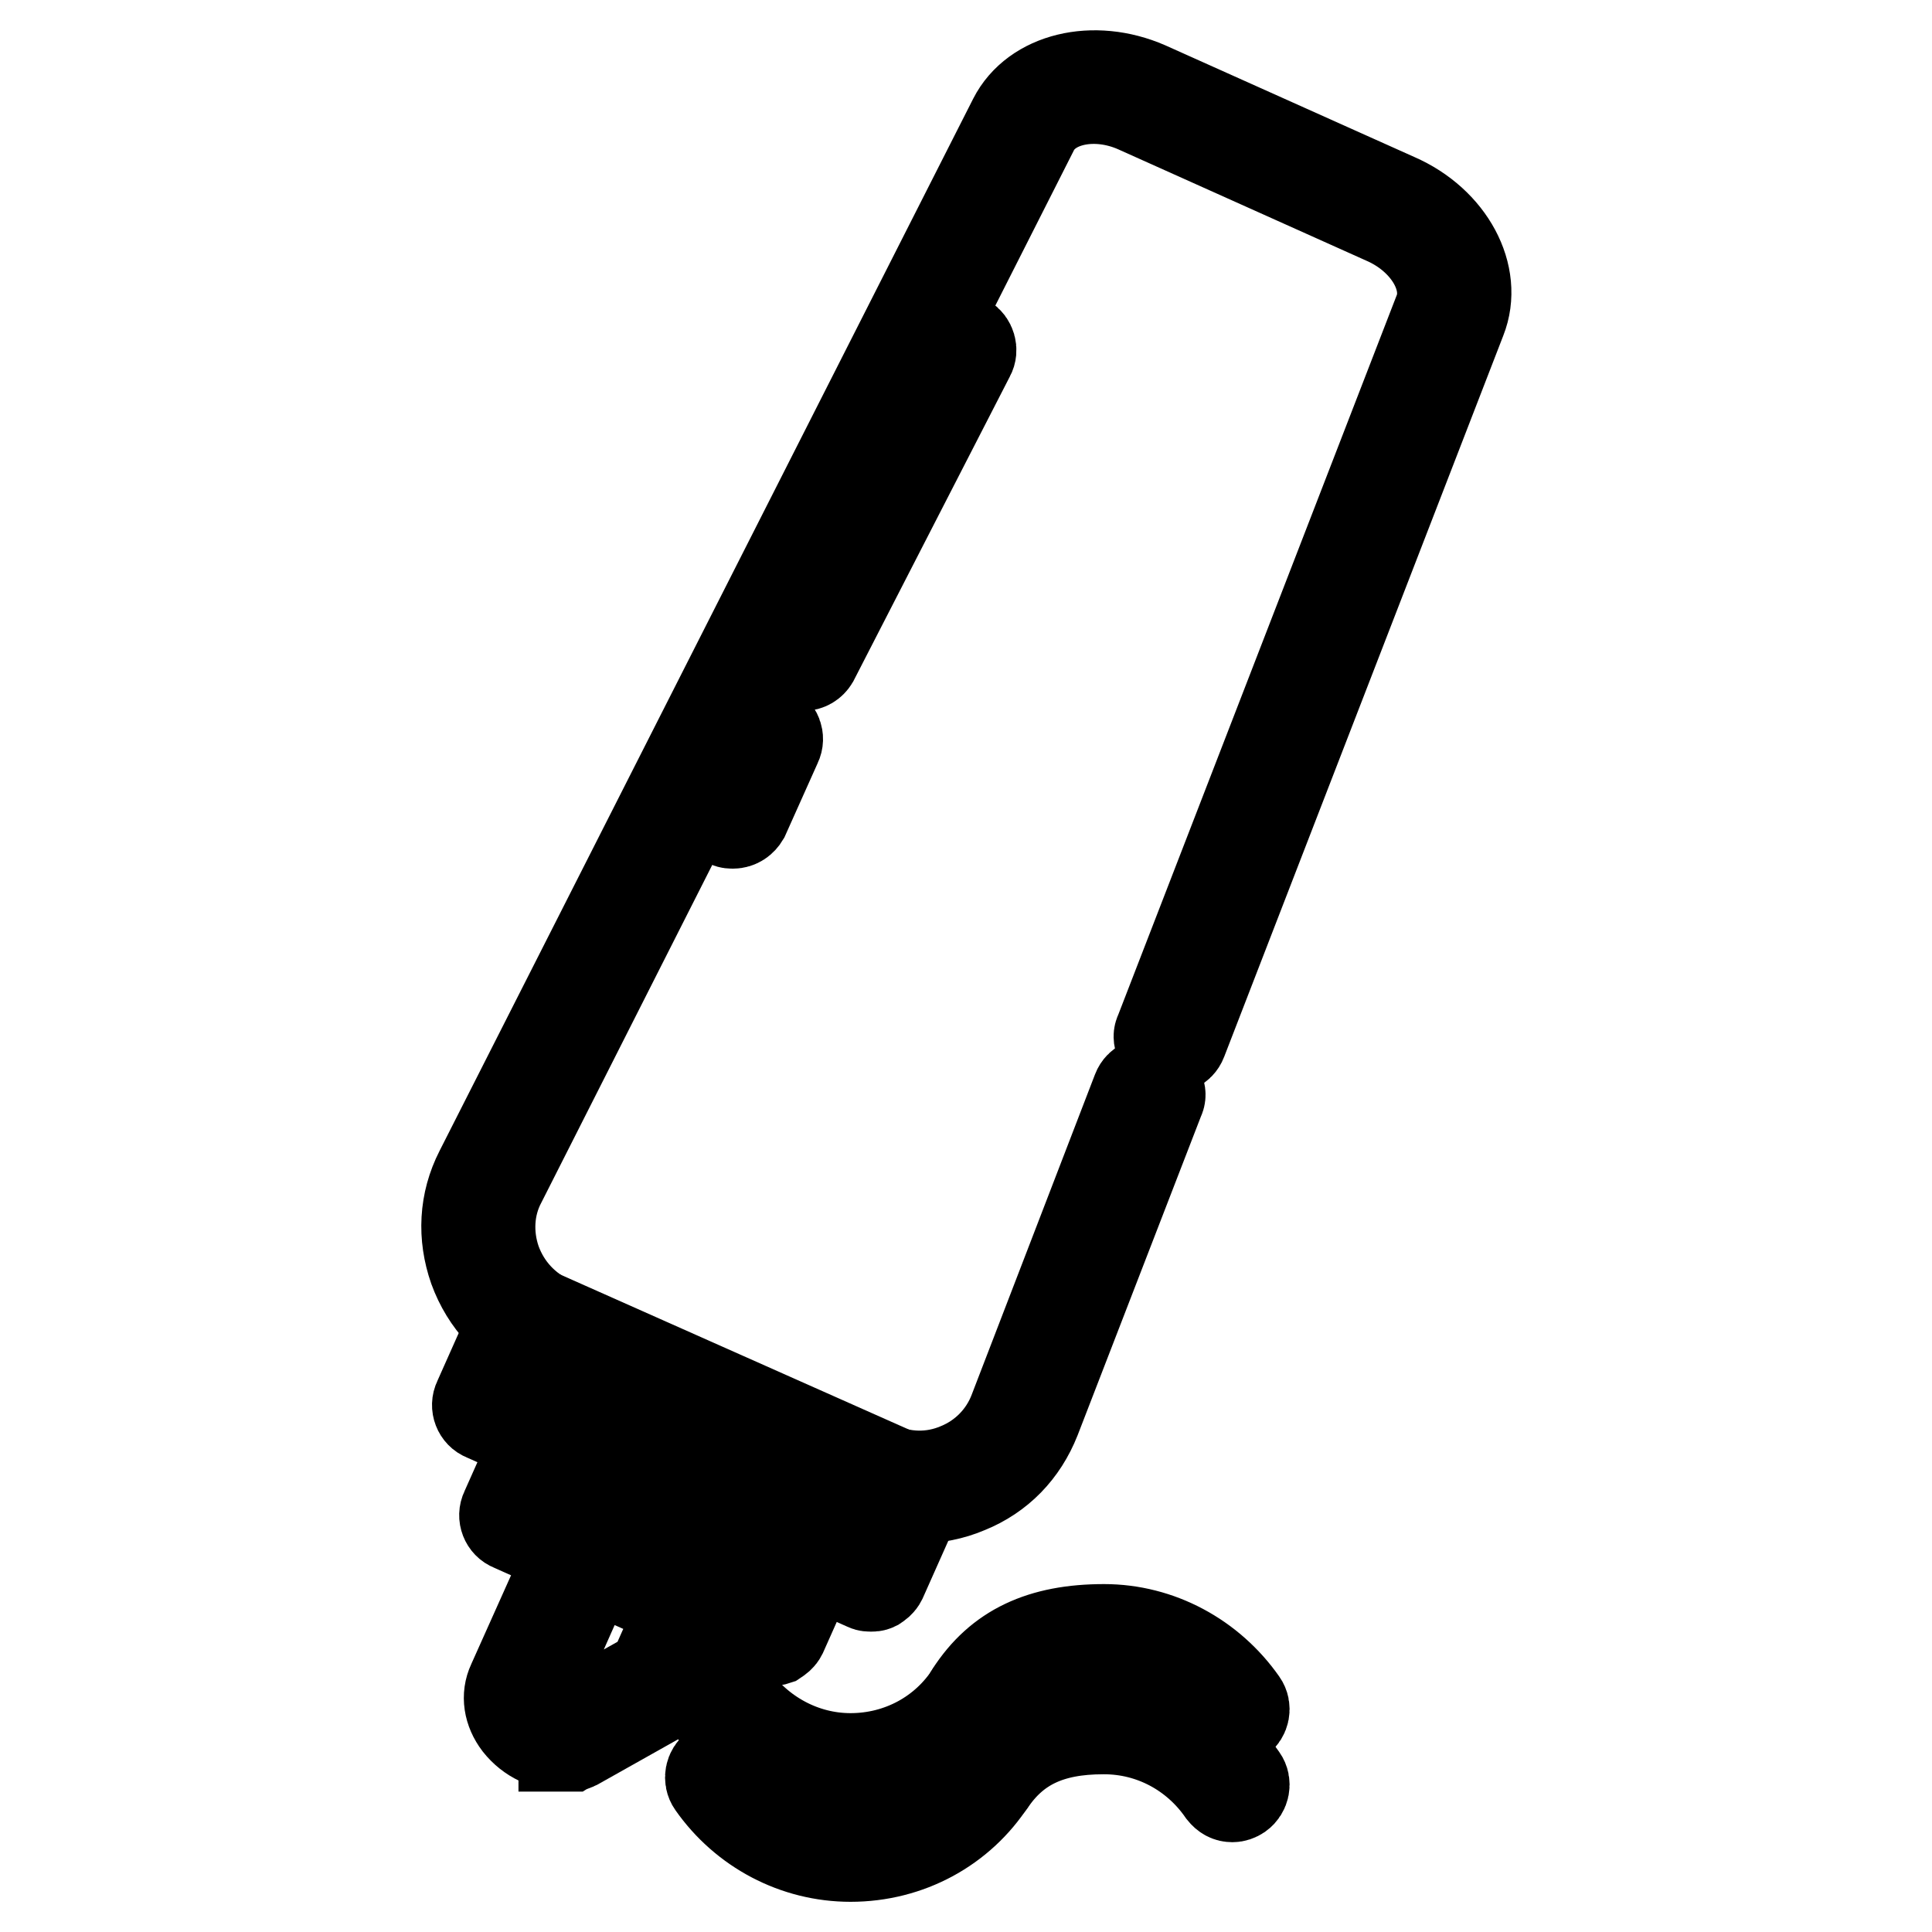 <?xml version="1.0" encoding="utf-8"?>
<!-- Svg Vector Icons : http://www.onlinewebfonts.com/icon -->
<!DOCTYPE svg PUBLIC "-//W3C//DTD SVG 1.1//EN" "http://www.w3.org/Graphics/SVG/1.1/DTD/svg11.dtd">
<svg version="1.1" xmlns="http://www.w3.org/2000/svg" xmlns:xlink="http://www.w3.org/1999/xlink" x="0px" y="0px" viewBox="0 0 256 256" enable-background="new 0 0 256 256" xml:space="preserve">
<g> <path stroke-width="12" fill-opacity="0" stroke="#000000"  d="M112.7,236.1c-7.3,0-14.1-3.6-18.3-9.6c-0.5-0.7-0.3-1.7,0.4-2.2c0.7-0.5,1.7-0.3,2.2,0.4 c3.6,5.1,9.4,8.3,15.7,8.3c6.5,0,12.5-3.2,16-8.7c0.5-0.7,1.5-0.9,2.2-0.4c0.7,0.5,0.9,1.5,0.4,2.2 C127.3,232.3,120.4,236.1,112.7,236.1L112.7,236.1z"/> <path stroke-width="12" fill-opacity="0" stroke="#000000"  d="M163.3,228.1c-0.5,0-0.9-0.2-1.3-0.7c-3.6-5.2-9.4-8.3-15.7-8.3h-0.1c-7.1,0-11.7,2.2-15,7.1 c-0.5,0.7-1.5,0.9-2.2,0.4c-0.7-0.5-0.9-1.5-0.4-2.2c3.8-5.9,9.4-8.5,17.7-8.5c7.3,0,14.1,3.7,18.3,9.7c0.5,0.7,0.3,1.7-0.4,2.2 C163.9,228,163.6,228.1,163.3,228.1L163.3,228.1z M112.7,246c-7.3,0-14.1-3.6-18.3-9.6c-0.5-0.7-0.3-1.7,0.4-2.2 c0.7-0.5,1.7-0.3,2.2,0.4c3.6,5.1,9.4,8.3,15.7,8.3c6.5,0,12.5-3.2,16-8.7c0.5-0.7,1.5-0.9,2.2-0.4c0.7,0.5,0.9,1.5,0.4,2.2 C127.3,242.2,120.4,246,112.7,246L112.7,246z"/> <path stroke-width="12" fill-opacity="0" stroke="#000000"  d="M163.3,238.1c-0.5,0-0.9-0.2-1.3-0.7c-3.6-5.2-9.4-8.3-15.7-8.3h-0.1c-7.1,0-11.7,2.2-15,7.1 c-0.5,0.7-1.5,0.9-2.2,0.4c-0.7-0.5-0.9-1.5-0.4-2.2c3.8-5.8,9.4-8.5,17.6-8.5h0.1c7.3,0,14.1,3.7,18.3,9.7 c0.5,0.7,0.3,1.7-0.4,2.2C163.9,238,163.6,238.1,163.3,238.1L163.3,238.1z"/> <path stroke-width="12" fill-opacity="0" stroke="#000000"  d="M121.9,198.5c-2.4,0-4.7-0.5-7-1.5l-43-19.2c-4.3-1.9-7.5-5.3-9.1-9.7c-1.5-4.3-1.3-8.8,0.8-12.9 l70.7-139.4c2.8-5.5,10.6-7.4,17.7-4.3L185,26.3c7.1,3.1,10.9,10.2,8.6,16l-37,95.6c-0.3,0.8-1.3,1.3-2,0.9c-0.8-0.3-1.3-1.3-0.9-2 l37-95.6c1.6-4.2-1.5-9.5-6.9-12l-33.2-14.9c-5.4-2.4-11.5-1.2-13.6,2.8L66.4,156.6c-1.7,3.2-1.9,7-0.7,10.5c1.3,3.6,3.9,6.4,7.4,8 l43,19.2c3.6,1.6,7.4,1.7,10.9,0.2c3.4-1.4,6-4.1,7.3-7.4l16.4-42.6c0.3-0.8,1.3-1.3,2-0.9c0.8,0.3,1.3,1.3,0.9,2L137.2,188 c-1.7,4.3-4.8,7.5-9,9.2C126.1,198.1,123.9,198.5,121.9,198.5L121.9,198.5z"/> <path stroke-width="12" fill-opacity="0" stroke="#000000"  d="M115.4,210.2c-0.2,0-0.4,0-0.6-0.1l-50.6-22.5c-0.8-0.3-1.2-1.3-0.8-2.1l4.9-11c0.2-0.4,0.5-0.6,0.8-0.8 c0.4-0.1,0.8-0.1,1.2,0l50.6,22.5c0.8,0.3,1.2,1.3,0.8,2.1l-4.9,11c-0.2,0.4-0.5,0.6-0.8,0.8C115.8,210.2,115.6,210.2,115.4,210.2z  M66.9,185.3l47.6,21.3l3.6-8.1l-47.6-21.3L66.9,185.3z"/> <path stroke-width="12" fill-opacity="0" stroke="#000000"  d="M102.2,217.4c-0.2,0-0.4,0-0.6-0.1l-33.8-15.1c-0.8-0.3-1.2-1.3-0.8-2.1l4.9-11c0.2-0.4,0.5-0.6,0.8-0.8 c0.4-0.1,0.8-0.1,1.2,0l33.8,15.1c0.8,0.3,1.2,1.3,0.8,2.1l-4.9,11c-0.2,0.4-0.5,0.6-0.8,0.8C102.5,217.4,102.4,217.4,102.2,217.4z  M70.5,200l30.9,13.8l3.6-8.1L74,191.9L70.5,200z"/> <path stroke-width="12" fill-opacity="0" stroke="#000000"  d="M74.7,231.3c-2.3,0-4.5-1-6-2.9c-1.3-1.7-1.6-3.7-0.8-5.4l8.2-18.3c0.2-0.4,0.5-0.6,0.8-0.8 c0.4-0.1,0.8-0.1,1.2,0l15,6.7c0.8,0.3,1.2,1.3,0.8,2.1l-4.9,11c-0.1,0.3-0.4,0.5-0.6,0.7l-12.1,6.8c-0.2,0.1-0.3,0.1-0.5,0.2H74.7 z M78.4,207.4l-7.5,16.9c-0.4,0.9,0.1,1.8,0.4,2.2c0.7,0.9,2.1,1.8,3.8,1.7l11.4-6.4l4-9L78.4,207.4L78.4,207.4z"/> <path stroke-width="12" fill-opacity="0" stroke="#000000"  d="M106.4,88.2c-0.2,0-0.5-0.1-0.7-0.2c-0.7-0.4-1-1.4-0.6-2.1l20.7-40.3c0.4-0.7,1.4-1,2.1-0.6 c0.7,0.4,1,1.4,0.6,2.1l-20.7,40.3C107.5,87.9,107,88.2,106.4,88.2z"/> <path stroke-width="12" fill-opacity="0" stroke="#000000"  d="M97.1,109.1c-0.2,0-0.4,0-0.6-0.1c-0.8-0.3-1.2-1.3-0.8-2.1l4.3-9.6c0.3-0.8,1.3-1.2,2.1-0.8 c0.8,0.3,1.2,1.3,0.8,2.1l-4.3,9.6C98.3,108.7,97.8,109.1,97.1,109.1z"/></g>
</svg>